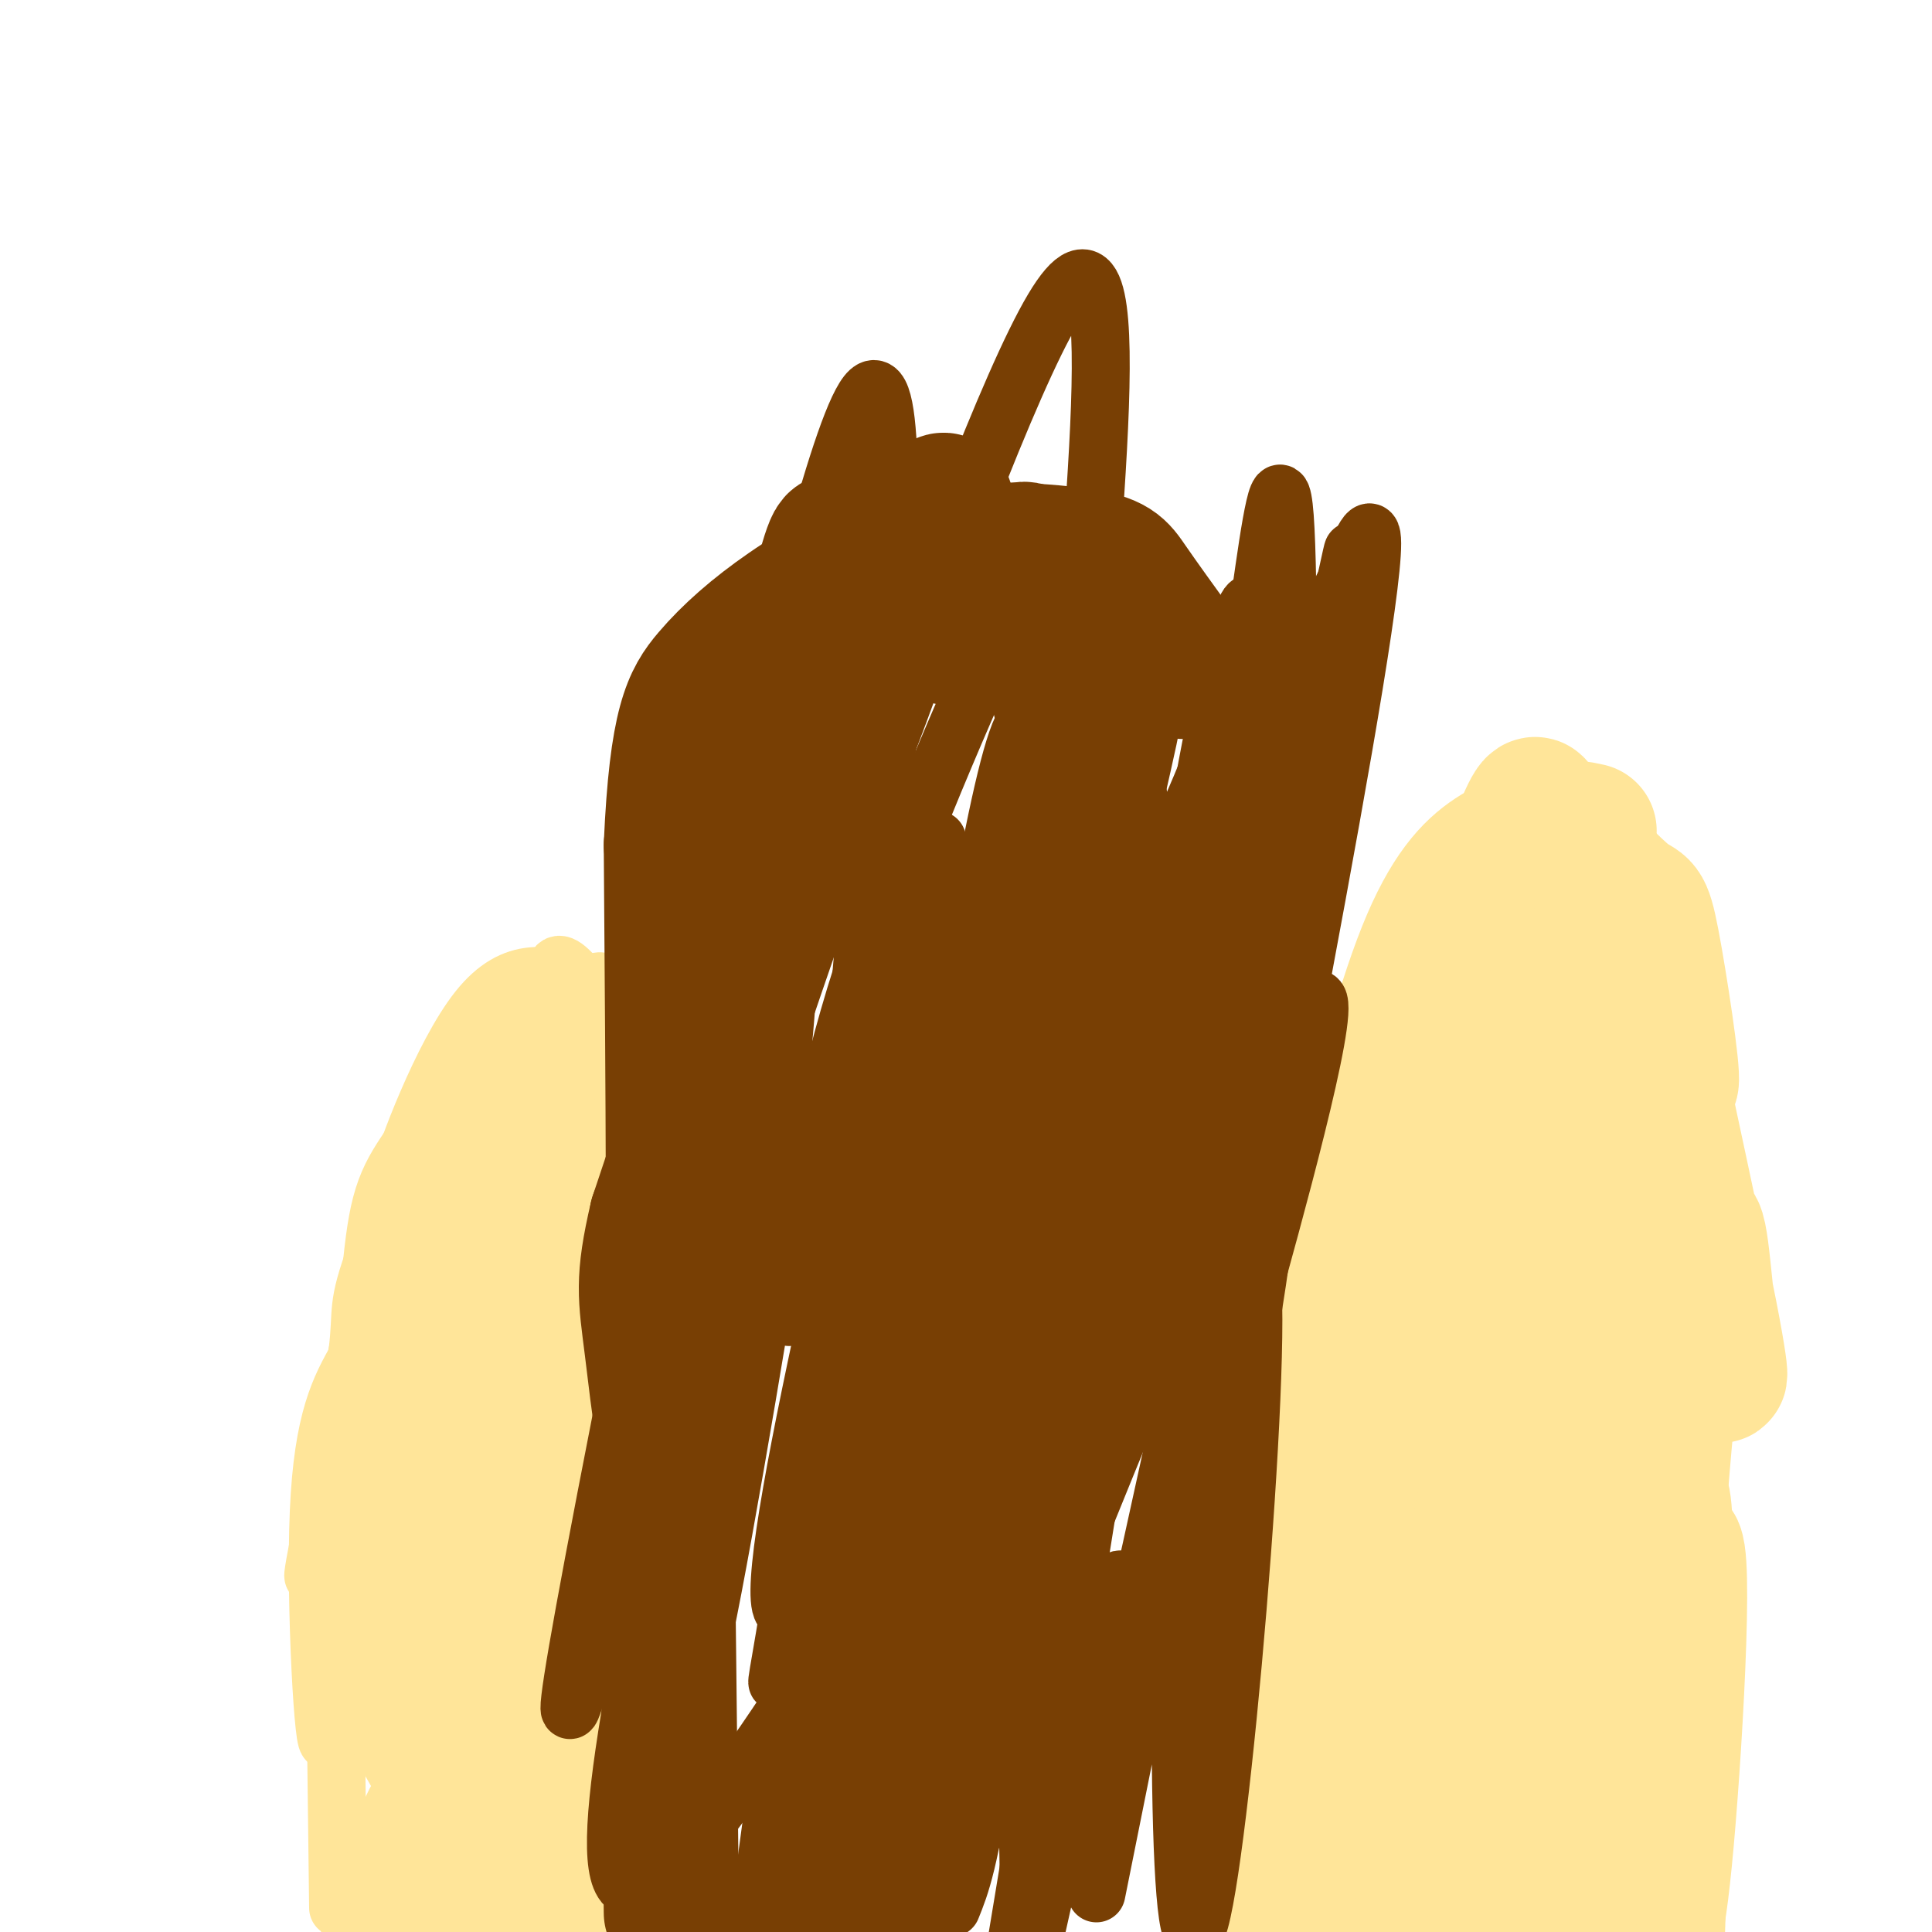 <svg viewBox='0 0 400 400' version='1.1' xmlns='http://www.w3.org/2000/svg' xmlns:xlink='http://www.w3.org/1999/xlink'><g fill='none' stroke='#ffe599' stroke-width='12' stroke-linecap='round' stroke-linejoin='round'><path d='M70,395c0.000,0.000 -1.000,-81.000 -1,-81'/><path d='M69,314c-0.167,0.286 -0.083,41.500 -1,46c-0.917,4.500 -2.833,-27.714 -2,-47c0.833,-19.286 4.417,-25.643 8,-32'/><path d='M74,281c2.452,-8.750 4.583,-14.625 2,-2c-2.583,12.625 -9.881,43.750 -11,47c-1.119,3.250 3.940,-21.375 9,-46'/><path d='M74,280c1.143,-9.131 -0.500,-8.958 4,-21c4.500,-12.042 15.143,-36.298 17,-41c1.857,-4.702 -5.071,10.149 -12,25'/><path d='M83,243c0.711,-3.444 8.489,-24.556 16,-34c7.511,-9.444 14.756,-7.222 22,-5'/><path d='M121,204c4.267,-1.222 3.933,-1.778 4,3c0.067,4.778 0.533,14.889 1,25'/><path d='M126,232c-3.083,-3.810 -11.292,-25.833 -11,-31c0.292,-5.167 9.083,6.524 13,17c3.917,10.476 2.958,19.738 2,29'/><path d='M130,247c0.726,10.417 1.542,21.958 0,13c-1.542,-8.958 -5.440,-38.417 -5,-42c0.440,-3.583 5.220,18.708 10,41'/><path d='M135,259c2.083,22.440 2.292,58.042 2,58c-0.292,-0.042 -1.083,-35.726 -2,-41c-0.917,-5.274 -1.958,19.863 -3,45'/><path d='M132,321c-1.405,23.798 -3.417,60.792 -3,65c0.417,4.208 3.262,-24.369 -1,-29c-4.262,-4.631 -15.631,14.685 -27,34'/><path d='M101,391c-7.167,9.667 -11.583,16.833 -16,24'/><path d='M87,400c4.345,-13.107 8.690,-26.214 8,-31c-0.690,-4.786 -6.414,-1.252 -11,5c-4.586,6.252 -8.033,15.222 -10,21c-1.967,5.778 -2.453,8.363 0,9c2.453,0.637 7.844,-0.675 13,-14c5.156,-13.325 10.078,-38.662 15,-64'/><path d='M102,326c3.089,-14.400 3.311,-18.400 0,-3c-3.311,15.400 -10.156,50.200 -17,85'/></g>
<g fill='none' stroke='#ffe599' stroke-width='28' stroke-linecap='round' stroke-linejoin='round'><path d='M111,212c-7.333,11.267 -14.667,22.533 -19,29c-4.333,6.467 -5.667,8.133 -7,21c-1.333,12.867 -2.667,36.933 -4,61'/><path d='M81,323c-0.400,15.533 0.600,23.867 4,32c3.400,8.133 9.200,16.067 15,24'/><path d='M100,379c2.111,8.667 -0.111,18.333 -1,21c-0.889,2.667 -0.444,-1.667 0,-6'/><path d='M99,394c5.167,-0.833 18.083,0.083 31,1'/><path d='M130,395c2.333,-0.111 -7.333,-0.889 -12,-5c-4.667,-4.111 -4.333,-11.556 -4,-19'/><path d='M114,371c-2.689,-3.520 -7.411,-2.820 -12,-2c-4.589,0.820 -9.043,1.759 -12,6c-2.957,4.241 -4.416,11.783 -4,15c0.416,3.217 2.708,2.108 5,1'/><path d='M91,391c2.156,1.044 5.044,3.156 9,-7c3.956,-10.156 8.978,-32.578 14,-55'/><path d='M114,329c4.560,-16.845 8.958,-31.458 11,-41c2.042,-9.542 1.726,-14.012 0,-18c-1.726,-3.988 -4.863,-7.494 -8,-11'/><path d='M117,259c-2.191,-10.547 -3.670,-31.415 -9,-21c-5.330,10.415 -14.512,52.112 -19,72c-4.488,19.888 -4.282,17.968 -4,22c0.282,4.032 0.641,14.016 1,24'/><path d='M86,356c2.679,-0.274 8.875,-12.958 14,-38c5.125,-25.042 9.179,-62.440 8,-55c-1.179,7.440 -7.589,59.720 -14,112'/><path d='M94,375c-2.500,19.500 -1.750,12.250 -1,5'/><path d='M325,206c-2.512,2.929 -5.024,5.857 -8,9c-2.976,3.143 -6.417,6.500 -7,2c-0.583,-4.500 1.690,-16.857 0,-15c-1.690,1.857 -7.345,17.929 -13,34'/><path d='M297,236c0.600,-1.956 8.600,-23.844 7,-24c-1.600,-0.156 -12.800,21.422 -24,43'/><path d='M280,255c-4.727,17.609 -4.545,40.132 -2,42c2.545,1.868 7.455,-16.920 10,-26c2.545,-9.080 2.727,-8.451 0,4c-2.727,12.451 -8.364,36.726 -14,61'/><path d='M274,336c1.556,-6.333 12.444,-52.667 11,-47c-1.444,5.667 -15.222,63.333 -29,121'/><path d='M261,398c7.022,-28.867 14.044,-57.733 13,-53c-1.044,4.733 -10.156,43.067 -13,54c-2.844,10.933 0.578,-5.533 4,-22'/><path d='M265,377c-1.622,14.244 -3.244,28.489 -4,18c-0.756,-10.489 -0.644,-45.711 -1,-59c-0.356,-13.289 -1.178,-4.644 -2,4'/><path d='M258,340c-1.327,12.702 -3.644,42.456 -1,29c2.644,-13.456 10.250,-70.123 11,-78c0.750,-7.877 -5.357,33.035 -7,45c-1.643,11.965 1.179,-5.018 4,-22'/><path d='M265,314c4.692,-21.439 14.423,-64.035 15,-66c0.577,-1.965 -7.998,36.702 -2,25c5.998,-11.702 26.571,-73.772 35,-96c8.429,-22.228 4.715,-4.614 1,13'/><path d='M314,190c0.285,3.708 0.499,6.478 1,9c0.501,2.522 1.289,4.794 4,1c2.711,-3.794 7.346,-13.656 10,-12c2.654,1.656 3.327,14.828 4,28'/><path d='M318,174c1.707,-0.826 3.413,-1.652 7,1c3.587,2.652 9.054,8.783 12,11c2.946,2.217 3.370,0.520 5,9c1.630,8.480 4.466,27.137 4,29c-0.466,1.863 -4.233,-13.069 -8,-28'/><path d='M338,196c2.350,12.184 12.224,56.643 16,76c3.776,19.357 1.456,13.611 0,3c-1.456,-10.611 -2.046,-26.088 -4,-19c-1.954,7.088 -5.273,36.739 -7,63c-1.727,26.261 -1.864,49.130 -2,72'/><path d='M341,391c0.274,13.943 1.960,12.799 4,-10c2.040,-22.799 4.434,-67.254 1,-60c-3.434,7.254 -12.695,66.215 -14,73c-1.305,6.785 5.348,-38.608 12,-84'/><path d='M344,310c1.833,1.833 0.417,48.417 -1,95'/><path d='M332,400c-29.777,-8.746 -59.553,-17.493 -56,-20c3.553,-2.507 40.437,1.225 46,4c5.563,2.775 -20.195,4.593 -32,7c-11.805,2.407 -9.659,5.402 -8,7c1.659,1.598 2.829,1.799 4,2'/><path d='M286,400c7.710,-0.964 24.985,-4.373 34,-7c9.015,-2.627 9.769,-4.472 10,-9c0.231,-4.528 -0.062,-11.739 -10,-9c-9.938,2.739 -29.522,15.430 -30,-8c-0.478,-23.430 18.149,-82.980 22,-89c3.851,-6.020 -7.075,41.490 -18,89'/><path d='M294,367c-3.782,19.221 -4.237,22.772 0,5c4.237,-17.772 13.167,-56.867 18,-86c4.833,-29.133 5.571,-48.305 4,-38c-1.571,10.305 -5.449,50.087 -6,61c-0.551,10.913 2.224,-7.044 5,-25'/><path d='M315,284c0.599,-18.686 -0.405,-52.901 -2,-48c-1.595,4.901 -3.781,48.918 -3,65c0.781,16.082 4.529,4.228 7,0c2.471,-4.228 3.665,-0.831 7,-14c3.335,-13.169 8.810,-42.906 10,-49c1.190,-6.094 -1.905,11.453 -5,29'/><path d='M329,267c-2.167,17.333 -5.083,46.167 -8,75'/><path d='M321,342c-2.000,14.667 -3.000,13.833 -4,13'/><path d='M280,248c5.067,-19.422 10.133,-38.844 15,-51c4.867,-12.156 9.533,-17.044 14,-20c4.467,-2.956 8.733,-3.978 13,-5'/><path d='M322,172c3.333,-0.833 5.167,-0.417 7,0'/></g>
<g fill='none' stroke='#783f04' stroke-width='28' stroke-linecap='round' stroke-linejoin='round'><path d='M139,396c-0.417,-38.500 -0.833,-77.000 -1,-87c-0.167,-10.000 -0.083,8.500 0,27'/><path d='M138,336c4.026,-18.739 14.090,-79.088 16,-93c1.910,-13.912 -4.333,18.611 -5,19c-0.667,0.389 4.244,-31.357 6,-57c1.756,-25.643 0.359,-45.184 0,-52c-0.359,-6.816 0.321,-0.908 1,5'/><path d='M156,158c-1.107,12.000 -4.375,39.500 -1,28c3.375,-11.500 13.393,-62.000 17,-72c3.607,-10.000 0.804,20.500 -2,51'/><path d='M170,165c5.212,-7.568 19.242,-51.987 24,-60c4.758,-8.013 0.242,20.381 2,26c1.758,5.619 9.788,-11.537 14,-16c4.212,-4.463 4.606,3.769 5,12'/><path d='M215,127c2.403,8.787 5.912,24.755 8,32c2.088,7.245 2.756,5.767 4,-2c1.244,-7.767 3.066,-21.822 4,-25c0.934,-3.178 0.981,4.521 0,7c-0.981,2.479 -2.991,-0.260 -5,-3'/><path d='M226,136c-2.995,-2.451 -7.982,-7.078 -16,-11c-8.018,-3.922 -19.068,-7.141 -24,-9c-4.932,-1.859 -3.747,-2.360 -7,1c-3.253,3.360 -10.944,10.581 -16,16c-5.056,5.419 -7.477,9.036 -8,18c-0.523,8.964 0.850,23.275 -2,41c-2.850,17.725 -9.925,38.862 -17,60'/><path d='M136,252c-3.095,13.226 -2.333,16.292 -1,27c1.333,10.708 3.238,29.060 4,13c0.762,-16.060 0.381,-66.530 0,-117'/><path d='M139,175c1.126,-25.353 3.941,-30.235 8,-35c4.059,-4.765 9.361,-9.412 16,-14c6.639,-4.588 14.615,-9.116 26,-11c11.385,-1.884 26.181,-1.123 34,0c7.819,1.123 8.663,2.606 11,6c2.337,3.394 6.169,8.697 10,14'/><path d='M244,135c1.833,3.000 1.417,3.500 1,4'/></g>
<g fill='none' stroke='#783f04' stroke-width='12' stroke-linecap='round' stroke-linejoin='round'><path d='M231,141c2.603,12.769 5.206,25.537 6,32c0.794,6.463 -0.220,6.619 6,0c6.220,-6.619 19.675,-20.013 28,-33c8.325,-12.987 11.522,-25.568 9,-22c-2.522,3.568 -10.761,23.284 -19,43'/><path d='M261,161c-2.755,-3.707 -0.143,-34.475 -2,-36c-1.857,-1.525 -8.182,26.192 -11,45c-2.818,18.808 -2.128,28.708 0,32c2.128,3.292 5.694,-0.025 9,-7c3.306,-6.975 6.352,-17.609 6,-17c-0.352,0.609 -4.100,12.460 -6,25c-1.900,12.540 -1.950,25.770 -2,39'/><path d='M255,242c1.959,-4.027 7.855,-33.595 2,-7c-5.855,26.595 -23.461,109.352 -28,126c-4.539,16.648 3.989,-32.815 3,-34c-0.989,-1.185 -11.494,45.907 -22,93'/><path d='M213,390c-0.195,-14.660 -0.389,-29.321 -3,-42c-2.611,-12.679 -7.638,-23.378 -11,-26c-3.362,-2.622 -5.059,2.833 -8,10c-2.941,7.167 -7.126,16.048 -11,29c-3.874,12.952 -7.437,29.976 -11,47'/><path d='M173,390c3.144,-18.039 6.288,-36.078 9,-78c2.712,-41.922 4.992,-107.727 0,-90c-4.992,17.727 -17.255,118.988 -23,161c-5.745,42.012 -4.973,24.777 0,3c4.973,-21.777 14.147,-48.095 21,-89c6.853,-40.905 11.383,-96.398 10,-102c-1.383,-5.602 -8.681,38.685 -14,81c-5.319,42.315 -8.660,82.657 -12,123'/><path d='M164,399c-2.833,28.000 -3.917,36.500 -5,45'/><path d='M177,379c13.111,-56.356 26.222,-112.711 28,-114c1.778,-1.289 -7.778,52.489 -12,87c-4.222,34.511 -3.111,49.756 -2,65'/><path d='M197,395c1.909,-4.732 3.818,-9.464 7,-32c3.182,-22.536 7.638,-62.877 9,-103c1.362,-40.123 -0.371,-80.029 -4,-82c-3.629,-1.971 -9.156,33.992 -14,66c-4.844,32.008 -9.006,60.061 -11,79c-1.994,18.939 -1.822,28.765 0,30c1.822,1.235 5.293,-6.119 12,-31c6.707,-24.881 16.651,-67.289 21,-87c4.349,-19.711 3.104,-16.727 2,-35c-1.104,-18.273 -2.066,-57.804 -7,-50c-4.934,7.804 -13.838,62.944 -21,116c-7.162,53.056 -12.581,104.028 -18,155'/><path d='M186,361c9.929,-86.321 19.857,-172.643 18,-168c-1.857,4.643 -15.500,100.250 -21,144c-5.500,43.750 -2.857,35.643 -1,39c1.857,3.357 2.929,18.179 4,33'/><path d='M194,393c20.500,-87.500 41.000,-175.000 43,-169c2.000,6.000 -14.500,105.500 -31,205'/><path d='M227,392c14.632,-73.006 29.263,-146.013 32,-129c2.737,17.013 -6.421,124.045 -11,136c-4.579,11.955 -4.579,-71.166 -1,-136c3.579,-64.834 10.737,-111.381 6,-97c-4.737,14.381 -21.368,89.691 -38,165'/><path d='M215,331c-9.066,39.689 -12.730,56.411 -10,40c2.730,-16.411 11.856,-65.956 21,-114c9.144,-48.044 18.308,-94.589 3,-66c-15.308,28.589 -55.088,132.311 -65,142c-9.912,9.689 10.044,-74.656 30,-159'/><path d='M194,174c0.978,-3.489 -11.578,67.289 -19,122c-7.422,54.711 -9.711,93.356 -12,132'/><path d='M191,395c7.575,-15.453 15.150,-30.905 36,-101c20.850,-70.095 54.974,-194.831 57,-183c2.026,11.831 -28.045,160.231 -37,210c-8.955,49.769 3.208,0.907 10,-36c6.792,-36.907 8.213,-61.860 9,-94c0.787,-32.140 0.939,-71.469 0,-84c-0.939,-12.531 -2.970,1.734 -5,16'/><path d='M261,123c-1.490,8.076 -2.716,20.266 -21,59c-18.284,38.734 -53.626,104.012 -69,140c-15.374,35.988 -10.781,42.688 -2,-29c8.781,-71.688 21.749,-221.762 11,-212c-10.749,9.762 -45.214,179.361 -57,242c-11.786,62.639 -0.893,18.320 10,-26'/><path d='M133,297c20.650,-61.763 67.274,-203.171 85,-233c17.726,-29.829 6.554,51.922 5,95c-1.554,43.078 6.511,47.485 9,45c2.489,-2.485 -0.599,-11.861 0,-24c0.599,-12.139 4.885,-27.040 6,-30c1.115,-2.960 -0.943,6.020 -3,15'/><path d='M235,165c-14.414,60.788 -48.950,205.258 -52,217c-3.050,11.742 25.385,-109.245 36,-156c10.615,-46.755 3.411,-19.277 -7,26c-10.411,45.277 -24.028,108.353 -21,100c3.028,-8.353 22.700,-88.133 32,-128c9.300,-39.867 8.229,-39.819 8,-46c-0.229,-6.181 0.386,-18.590 1,-31'/><path d='M232,147c1.903,-13.145 6.160,-30.509 -1,-13c-7.160,17.509 -25.737,69.890 -36,100c-10.263,30.110 -12.211,37.948 -10,39c2.211,1.052 8.580,-4.682 15,-15c6.420,-10.318 12.890,-25.219 18,-37c5.110,-11.781 8.858,-20.442 11,-36c2.142,-15.558 2.678,-38.014 2,-50c-0.678,-11.986 -2.568,-13.502 -5,-16c-2.432,-2.498 -5.404,-5.979 -7,-8c-1.596,-2.021 -1.814,-2.583 -9,13c-7.186,15.583 -21.339,47.309 -30,73c-8.661,25.691 -11.831,45.345 -15,65'/><path d='M165,262c-2.725,12.635 -2.037,11.723 0,9c2.037,-2.723 5.421,-7.257 11,-48c5.579,-40.743 13.351,-117.694 8,-111c-5.351,6.694 -23.825,97.033 -38,165c-14.175,67.967 -24.050,113.562 -15,114c9.050,0.438 37.025,-44.281 65,-89'/><path d='M196,302c12.778,-22.156 12.222,-33.044 7,-13c-5.222,20.044 -15.111,71.022 -25,122'/><path d='M196,385c30.528,-75.718 61.056,-151.436 72,-172c10.944,-20.564 2.306,14.027 -5,41c-7.306,26.973 -13.278,46.327 -16,55c-2.722,8.673 -2.194,6.665 -3,5c-0.806,-1.665 -2.948,-2.987 4,-42c6.948,-39.013 22.985,-115.718 29,-144c6.015,-28.282 2.007,-8.141 -2,12'/><path d='M275,140c-2.524,10.833 -7.833,31.917 -12,57c-4.167,25.083 -7.190,54.167 -6,56c1.190,1.833 6.595,-23.583 12,-49'/></g>
</svg>